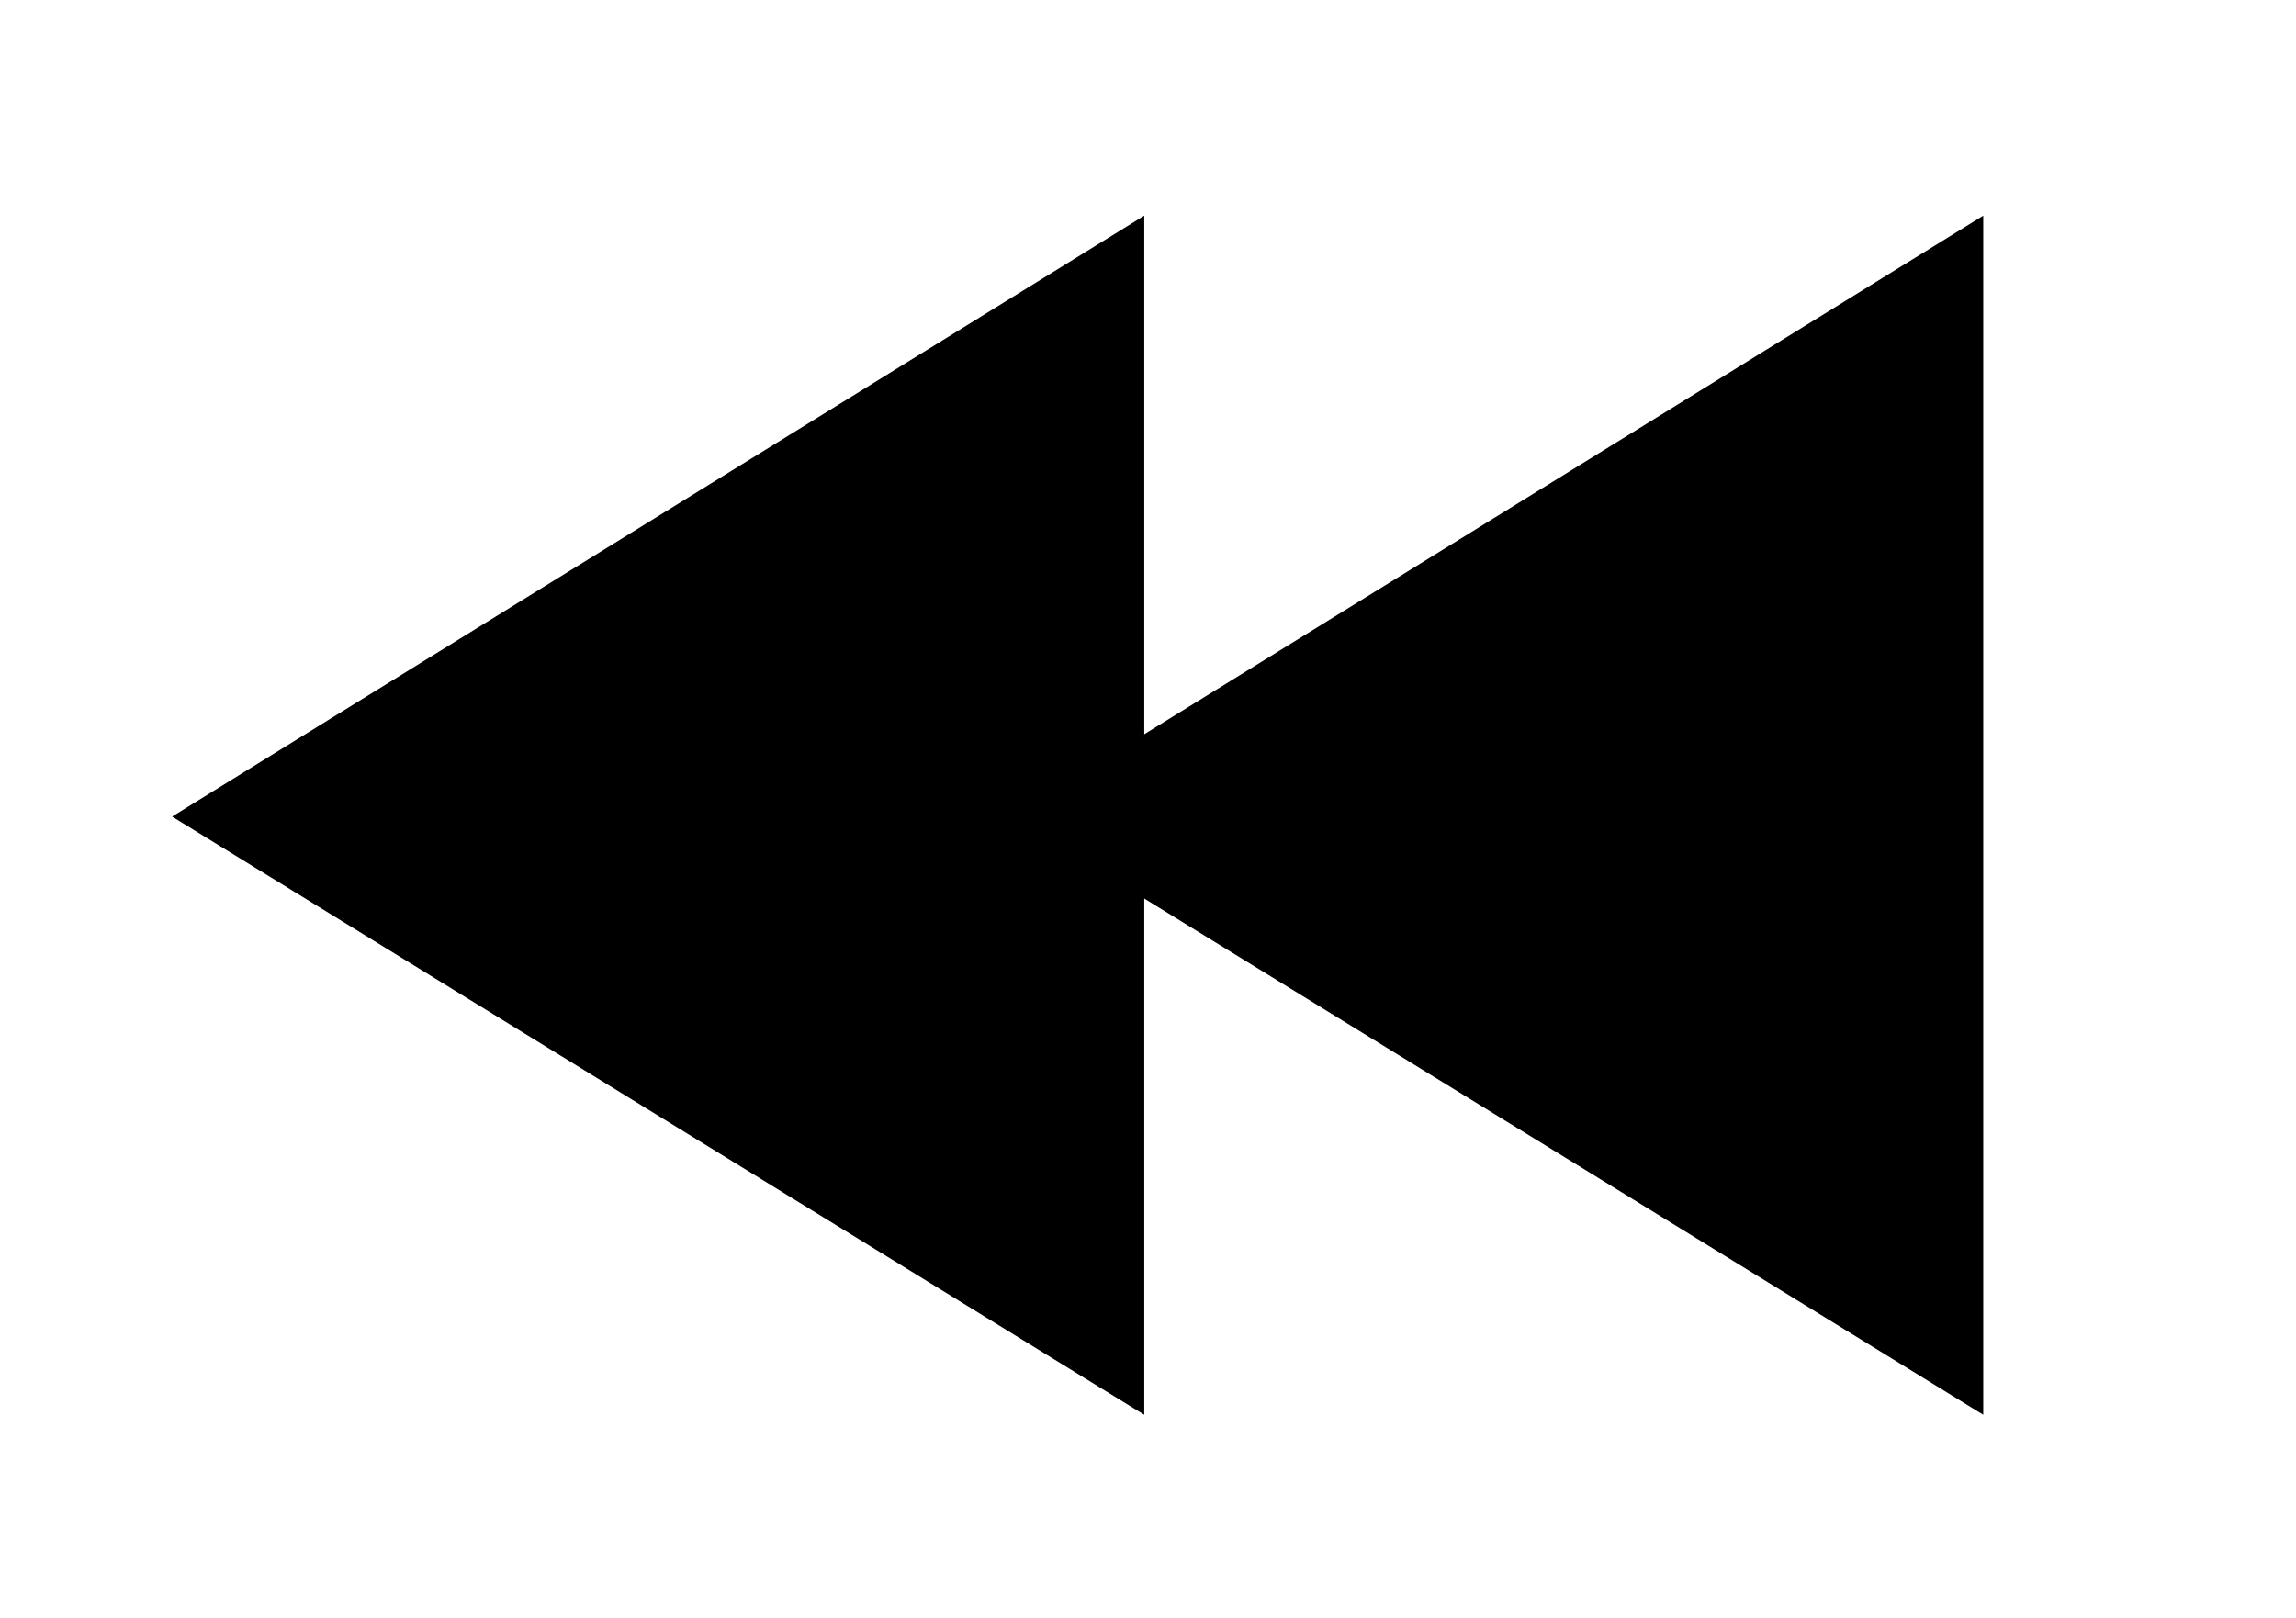 <?xml version="1.0" encoding="UTF-8"?>
<svg id="Layer_1" data-name="Layer 1" xmlns="http://www.w3.org/2000/svg" version="1.1" viewBox="0 0 92.5 65.2">
  <defs>
    <style>
      .cls-1 {
        fill: #000;
        stroke: #000;
        stroke-miterlimit: 10;
        stroke-width: 2.8px;
      }
    </style>
  </defs>
  <polygon class="cls-1" points="43.4 32.9 78.5 54.5 78.5 11.2 43.4 32.9"/>
  <polygon class="cls-1" points="9.6 32.9 44.7 54.5 44.7 11.2 9.6 32.9"/>
</svg>